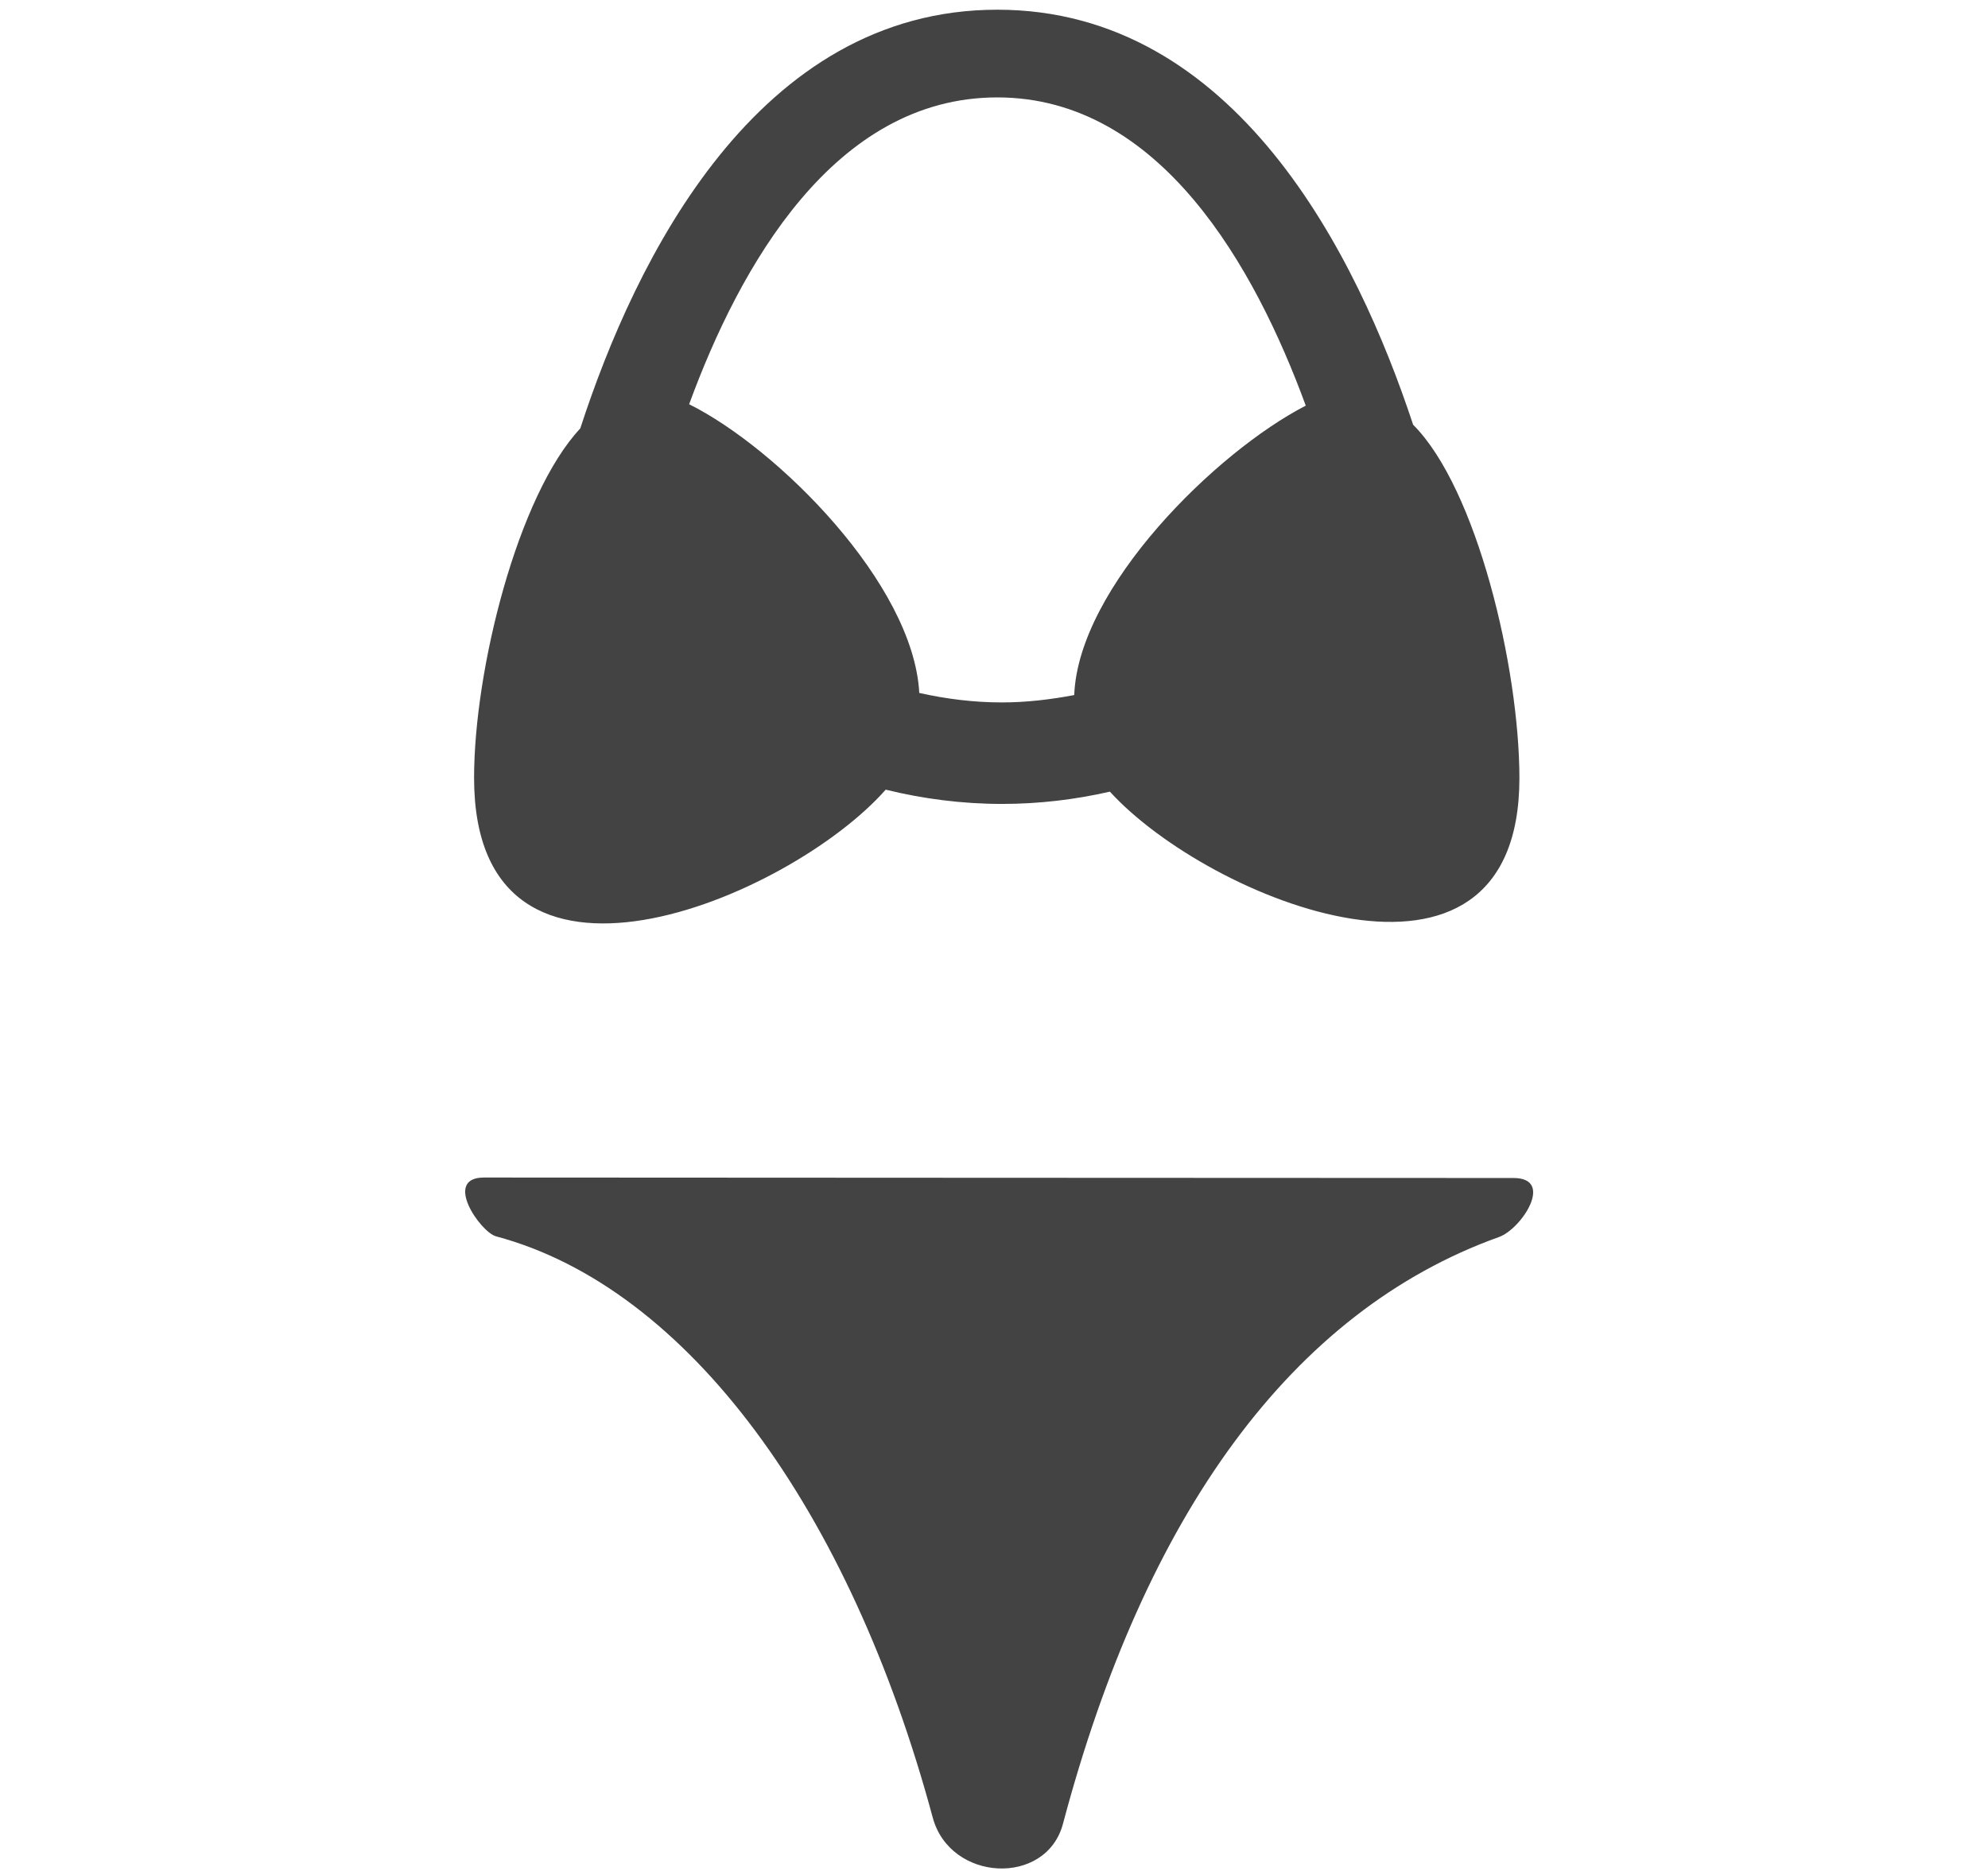 <!--?xml version="1.0" encoding="UTF-8" standalone="no"?-->
<svg viewBox="0 0 17 16" version="1.1" xmlns="http://www.w3.org/2000/svg" xmlns:xlink="http://www.w3.org/1999/xlink" class="si-glyph si-glyph-bikini">
    <!-- Generator: Sketch 3.0.3 (7891) - http://www.bohemiancoding.com/sketch -->
    <title>696</title>
    
    <defs></defs>
    <g stroke="none" stroke-width="1" fill="none" fill-rule="evenodd">
        <g transform="translate(4, 0)" fill="#434343">
            <path d="M8.942,10.074 C6,10.074 2,10.07 0.138,10.07 C-0.216,10.07 0.108,10.537 0.242,10.573 C1.887,11.013 3.269,12.92 3.976,15.543 C4.124,16.094 4.947,16.135 5.09,15.596 C5.792,12.953 7.047,11.213 8.82,10.578 C9.012,10.508 9.296,10.074 8.942,10.074 L8.942,10.074 Z" class="si-glyph-fill"></path>
            <path d="M8.084,3.632 C7.606,2.184 6.565,0.083 4.528,0.083 C2.476,0.083 1.433,2.215 0.962,3.664 C0.427,4.236 0.054,5.728 0.054,6.652 C0.054,8.82 2.747,7.69 3.574,6.753 C3.895,6.832 4.229,6.875 4.569,6.875 C4.885,6.875 5.193,6.838 5.491,6.77 C6.335,7.696 8.993,8.781 8.993,6.653 C8.992,5.708 8.629,4.177 8.084,3.632 L8.084,3.632 Z M3.861,5.926 C3.811,4.991 2.647,3.832 1.893,3.457 C2.324,2.281 3.132,0.833 4.528,0.833 C5.924,0.833 6.734,2.291 7.166,3.469 C6.4,3.863 5.222,5.021 5.186,5.944 C4.985,5.982 4.778,6.007 4.567,6.007 C4.326,6.007 4.09,5.977 3.861,5.926 L3.861,5.926 Z" class="si-glyph-fill"></path>
        </g>
    </g>
</svg>